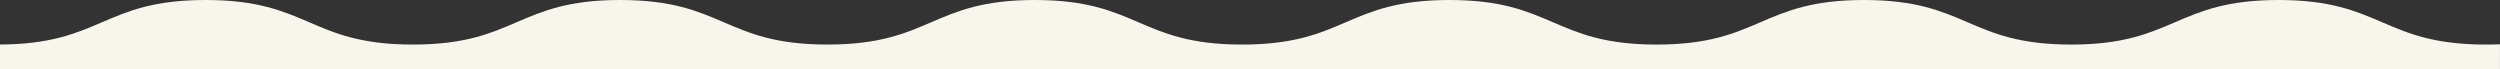 <svg xmlns="http://www.w3.org/2000/svg" width="1440" height="40" viewBox="0 0 1440 40">
  <rect x="0" y="0" width="1440" height="40" fill="#333333" stroke="none"/>
  <path id="Path_3547" data-name="Path 3547" d="M9820,7814v-14.358c58.713-.262,59.08-25.642,118.443-25.642,59.689,0,59.715,25.667,119.4,25.667s59.627-25.667,119.357-25.667,59.756,25.667,119.445,25.667,59.689-25.667,119.4-25.667,59.688,25.667,119.4,25.667,59.689-25.667,119.4-25.667,59.688,25.667,119.395,25.667,59.7-25.667,119.4-25.667,59.7,25.667,119.4,25.667,59.73-25.667,119.424-25.667,59.707,25.667,119.4,25.667q4.251,0,8.117-.168V7814Z" transform="translate(-9820.002 -7774.001)" fill="#f7f5ec"/>
</svg>

